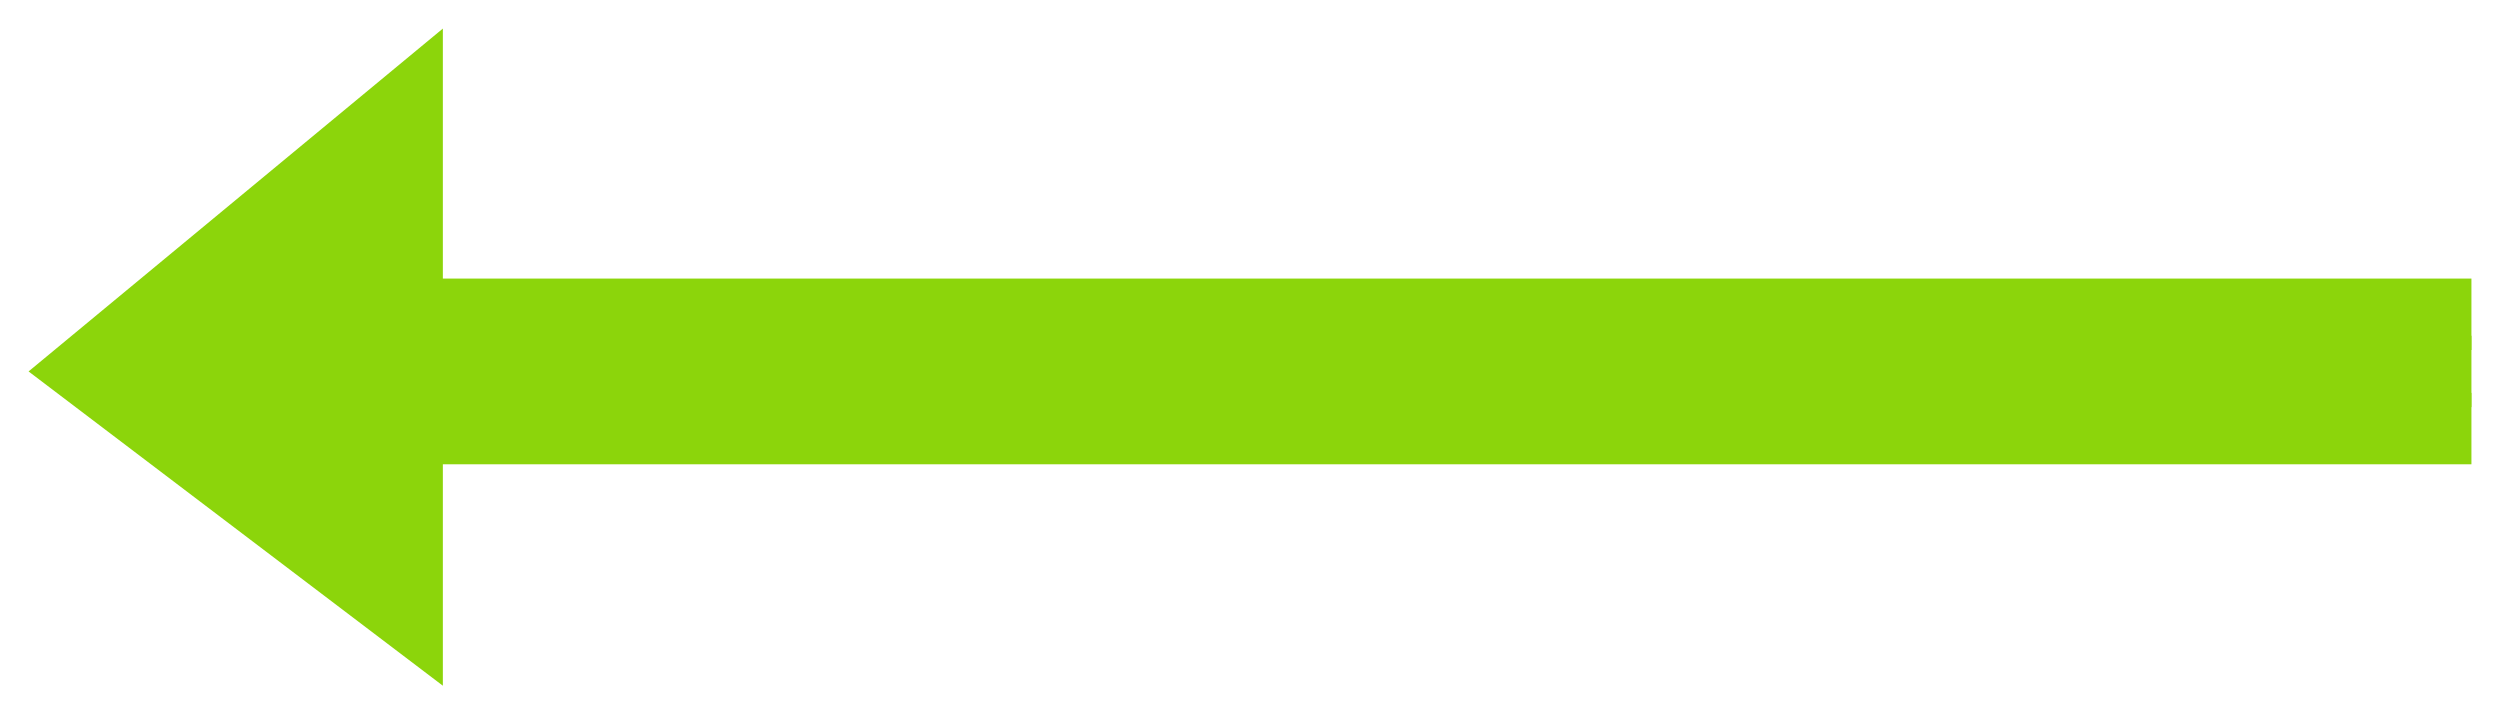 <?xml version="1.0" encoding="utf-8"?>
<!-- Generator: Adobe Illustrator 19.2.0, SVG Export Plug-In . SVG Version: 6.00 Build 0)  -->
<svg version="1.1" id="Слой_2" xmlns="http://www.w3.org/2000/svg" xmlns:xlink="http://www.w3.org/1999/xlink" x="0px" y="0px"
	 viewBox="0 0 35 10" style="enable-background:new 0 0 35 10;" xml:space="preserve">
<style type="text/css">
	.st0{fill:#8CD50B;}
	.st1{fill:#8CD50B;stroke:#8CD50B;stroke-miterlimit:10;}
</style>
<polygon class="st0" points="6.2,0.4 0.4,5.2 6.2,9.6 6.2,5.7 34.6,5.7 34.6,4.7 6.2,4.7 "/>
<line class="st1" x1="5.9" y1="4.4" x2="34.6" y2="4.4"/>
<line class="st1" x1="5.9" y1="6" x2="34.6" y2="6"/>
</svg>
